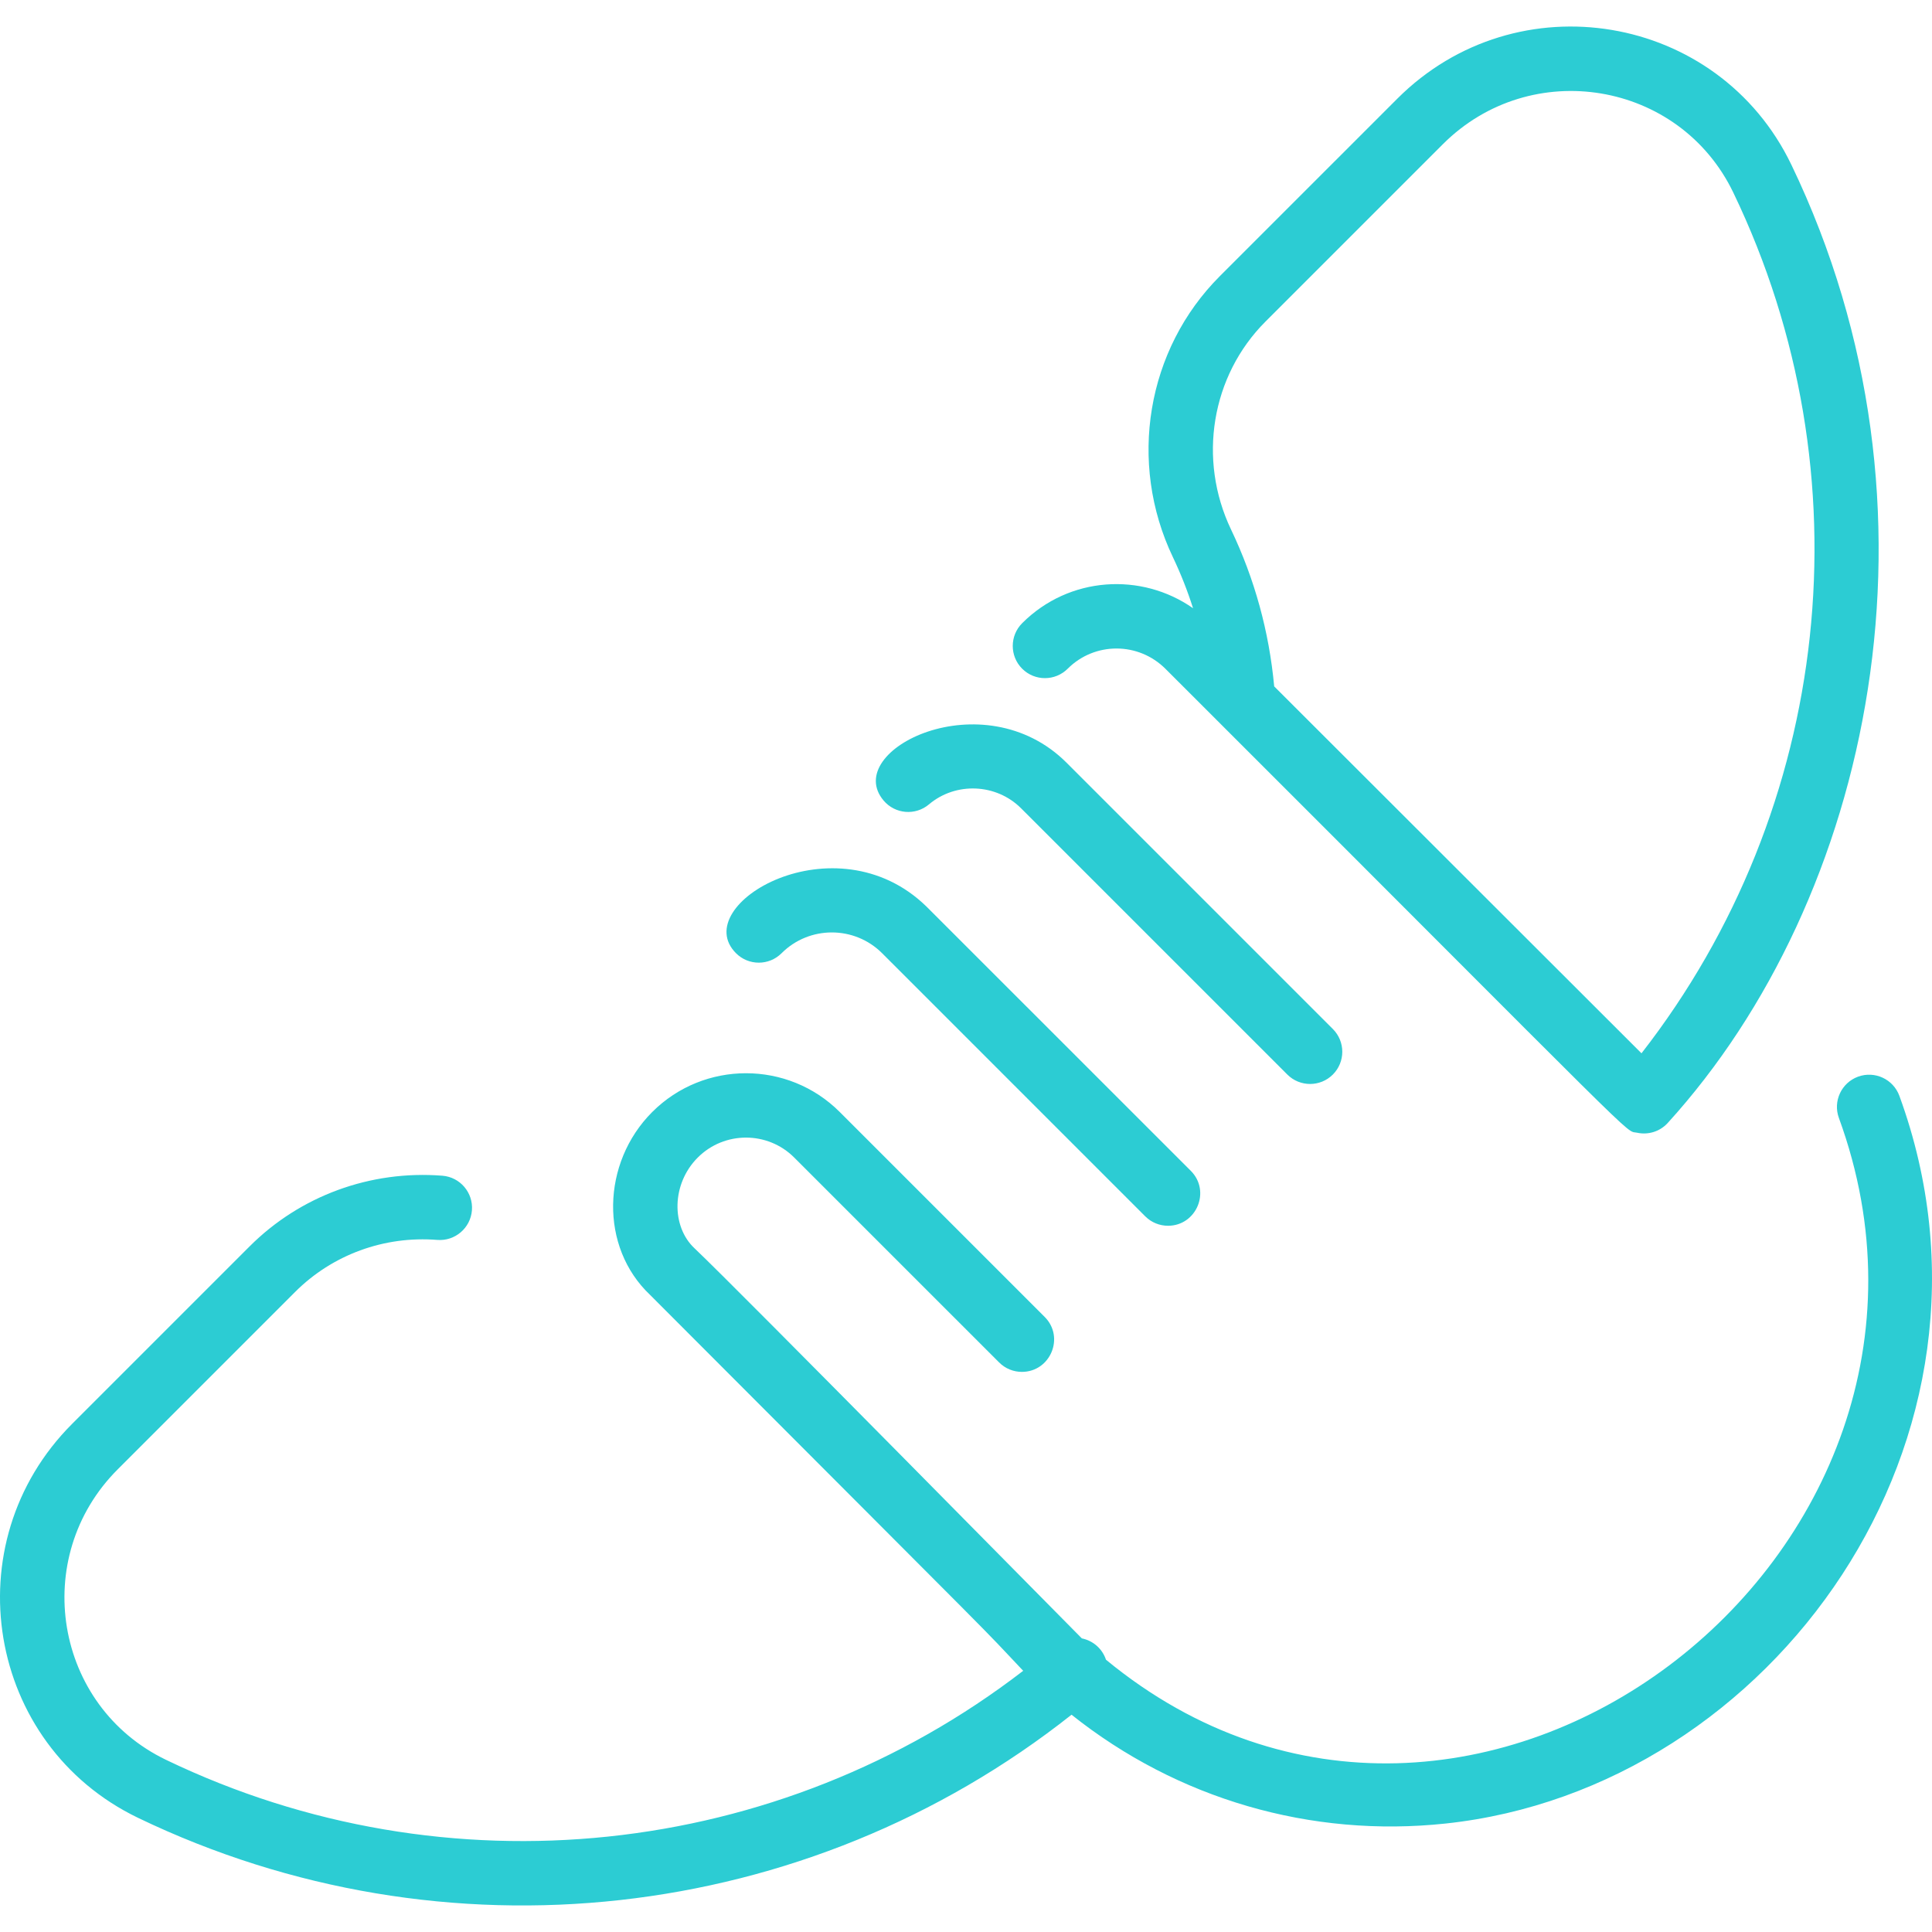 <svg width="300" height="300" viewBox="0 0 300 300" fill="none" xmlns="http://www.w3.org/2000/svg">
<g clip-path="url(#clip0_1804_9607)">
<path d="M21.453 282.282C68.925 305.119 125.251 298.803 166.389 266.26C182.824 279.362 203.558 285.397 224.487 283.156C275.319 277.711 314.322 223.212 294.935 170.164C293.986 167.571 291.116 166.238 288.522 167.184C285.929 168.132 284.594 171.003 285.542 173.596C310.376 241.548 228.333 304.335 171.736 257.721C171.169 256.023 169.751 254.766 167.988 254.409C167.363 253.816 114.345 199.963 107.852 193.841C104.228 190.457 104.248 183.844 108.349 179.742C112.478 175.614 119.197 175.614 123.326 179.743L155.144 211.56C156.12 212.537 157.399 213.025 158.679 213.025C163.094 213.025 165.374 207.649 162.215 204.489L130.397 172.672C122.37 164.645 109.308 164.645 101.279 172.672C93.388 180.564 93.079 193.646 100.957 201.084C159.872 260.112 151.137 251.254 158.881 259.441C120.9 288.689 69.35 294.228 25.789 273.271C8.433 264.922 4.595 241.843 18.275 228.163L45.822 200.616C51.61 194.827 59.658 191.877 67.902 192.533C70.645 192.752 73.063 190.696 73.28 187.942C73.498 185.189 71.443 182.781 68.69 182.564C57.523 181.685 46.612 185.684 38.752 193.544L11.204 221.092C-7.353 239.649 -2.123 270.939 21.453 282.282ZM278.16 25.575C266.829 2.022 235.546 -3.251 216.971 15.326L189.423 42.873C178.035 54.261 175.105 71.805 182.132 86.529C183.361 89.106 184.399 91.75 185.256 94.447C177.272 88.846 166.037 89.453 158.723 96.767C156.771 98.719 156.771 101.885 158.723 103.837C160.676 105.789 163.841 105.789 165.793 103.836C169.981 99.65 176.772 99.653 180.979 103.86C257.126 179.923 252.075 175.424 254.203 175.888C255.857 176.249 257.694 175.767 258.969 174.369C290.535 139.669 303.862 78.999 278.16 25.575ZM254.889 163.556L197.856 106.584C197.072 98.094 194.824 89.908 191.156 82.223C185.95 71.314 188.095 58.343 196.493 49.946L224.042 22.397C237.716 8.721 260.795 12.545 269.149 29.909C290.203 73.673 284.509 125.527 254.889 163.556ZM206.965 159.783C208.918 161.736 208.918 164.901 206.965 166.854C205.012 168.806 201.847 168.806 199.895 166.854L158.555 125.514C154.696 121.654 148.413 121.386 144.252 124.901C142.143 126.683 138.989 126.419 137.206 124.308C130.597 116.485 152.706 105.525 165.625 118.443L206.965 159.783ZM184.903 181.801C188.062 184.961 185.781 190.336 181.367 190.336C180.088 190.336 178.808 189.848 177.832 188.872L136.978 148.018C132.672 143.712 125.666 143.712 121.361 148.018C119.408 149.97 116.243 149.971 114.29 148.018C106.749 140.477 129.729 126.997 143.85 140.758C144.135 141.027 184.625 181.524 184.903 181.801Z" fill="#2CCCD3"/>
</g>
<defs>
<clipPath id="clip0_1804_9607">
<rect width="300" height="300" fill="white" transform="matrix(-1 0 0 1 300 0)"/>
</clipPath>
</defs>
</svg>

